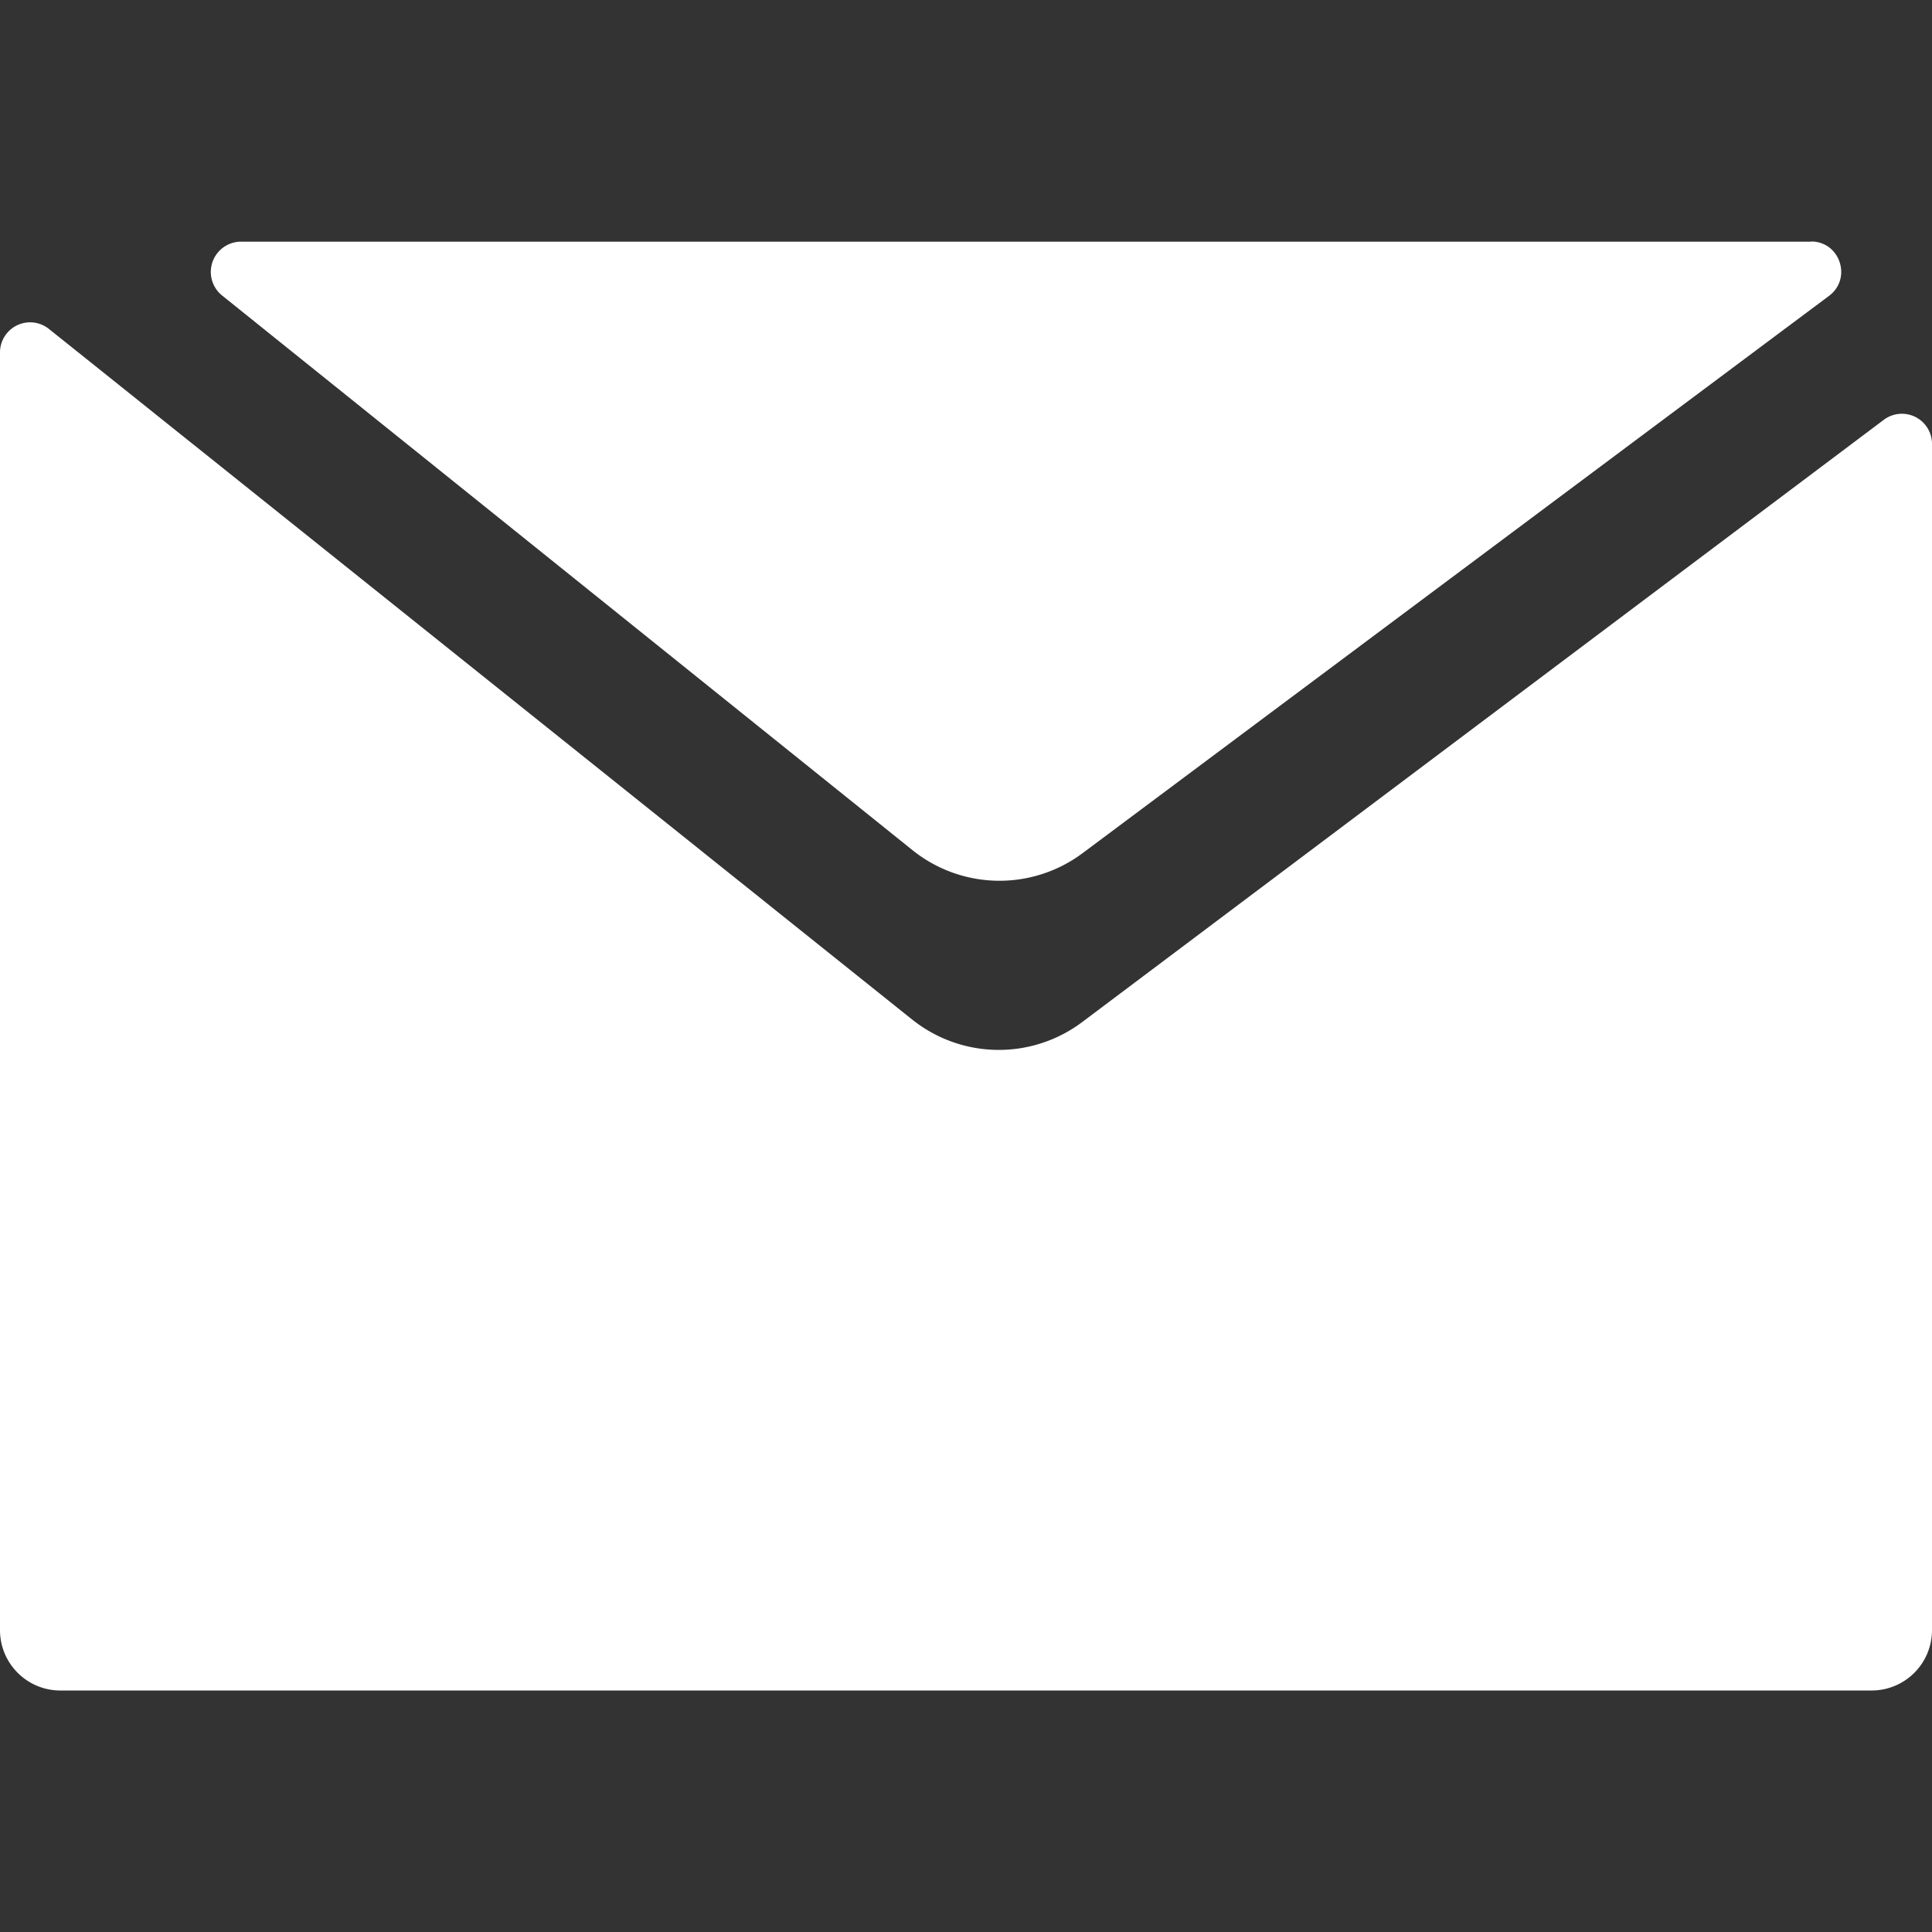 <svg xmlns="http://www.w3.org/2000/svg" width="12" height="12" fill="none"><rect width="100%" height="100%" fill="#333333" stroke="none"/><path fill="#fff" fill-rule="evenodd" d="M11.249 1.5c.18 0 .256.23.111.338L6.723 5.3a.863.863 0 0 1-1.056-.02L1.379 1.835a.188.188 0 0 1 .118-.334H11.249ZM.305 2.044A.187.187 0 0 0 0 2.191v7.934c0 .207.168.375.375.375h11.25a.375.375 0 0 0 .375-.375V2.758a.187.187 0 0 0-.3-.15l-4.978 3.74a.862.862 0 0 1-1.057-.016L.305 2.044Z" clip-rule="evenodd"/></svg>